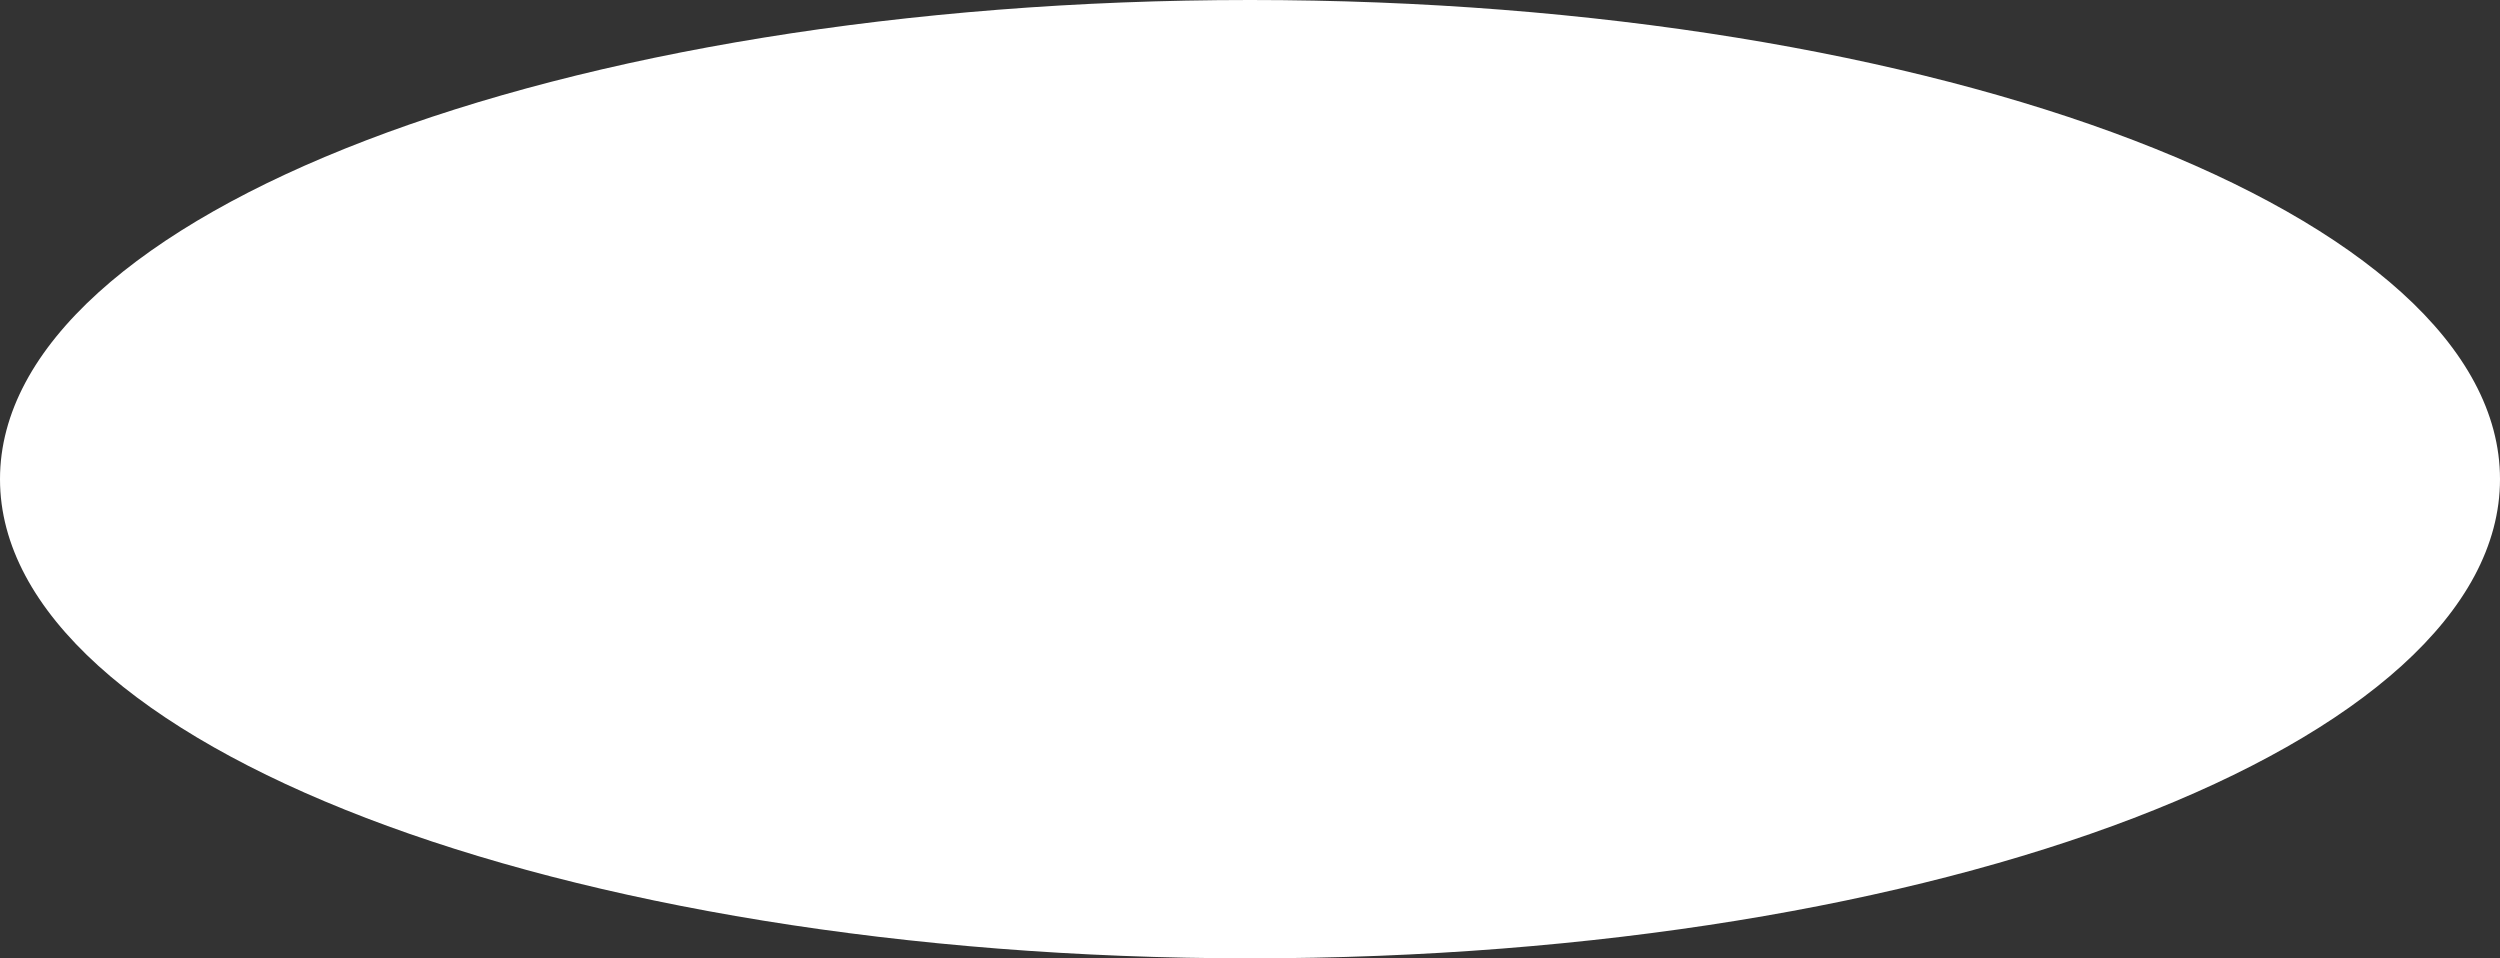 <?xml version="1.0" encoding="UTF-8"?> <svg xmlns="http://www.w3.org/2000/svg" width="300" height="115" viewBox="0 0 300 115" fill="none"><rect x="0" y="0" width="300" height="115" fill="#333333" stroke="none"/> <g clip-path="url(#clip0_902_3)"> <path d="M150 115C232.843 115 300 89.256 300 57.5C300 25.744 232.843 0 150 0C67.157 0 0 25.744 0 57.5C0 89.256 67.157 115 150 115Z" fill="white"></path> </g> <defs> <clipPath id="clip0_902_3"> <rect width="300" height="115" fill="white"></rect> </clipPath> </defs> </svg> 